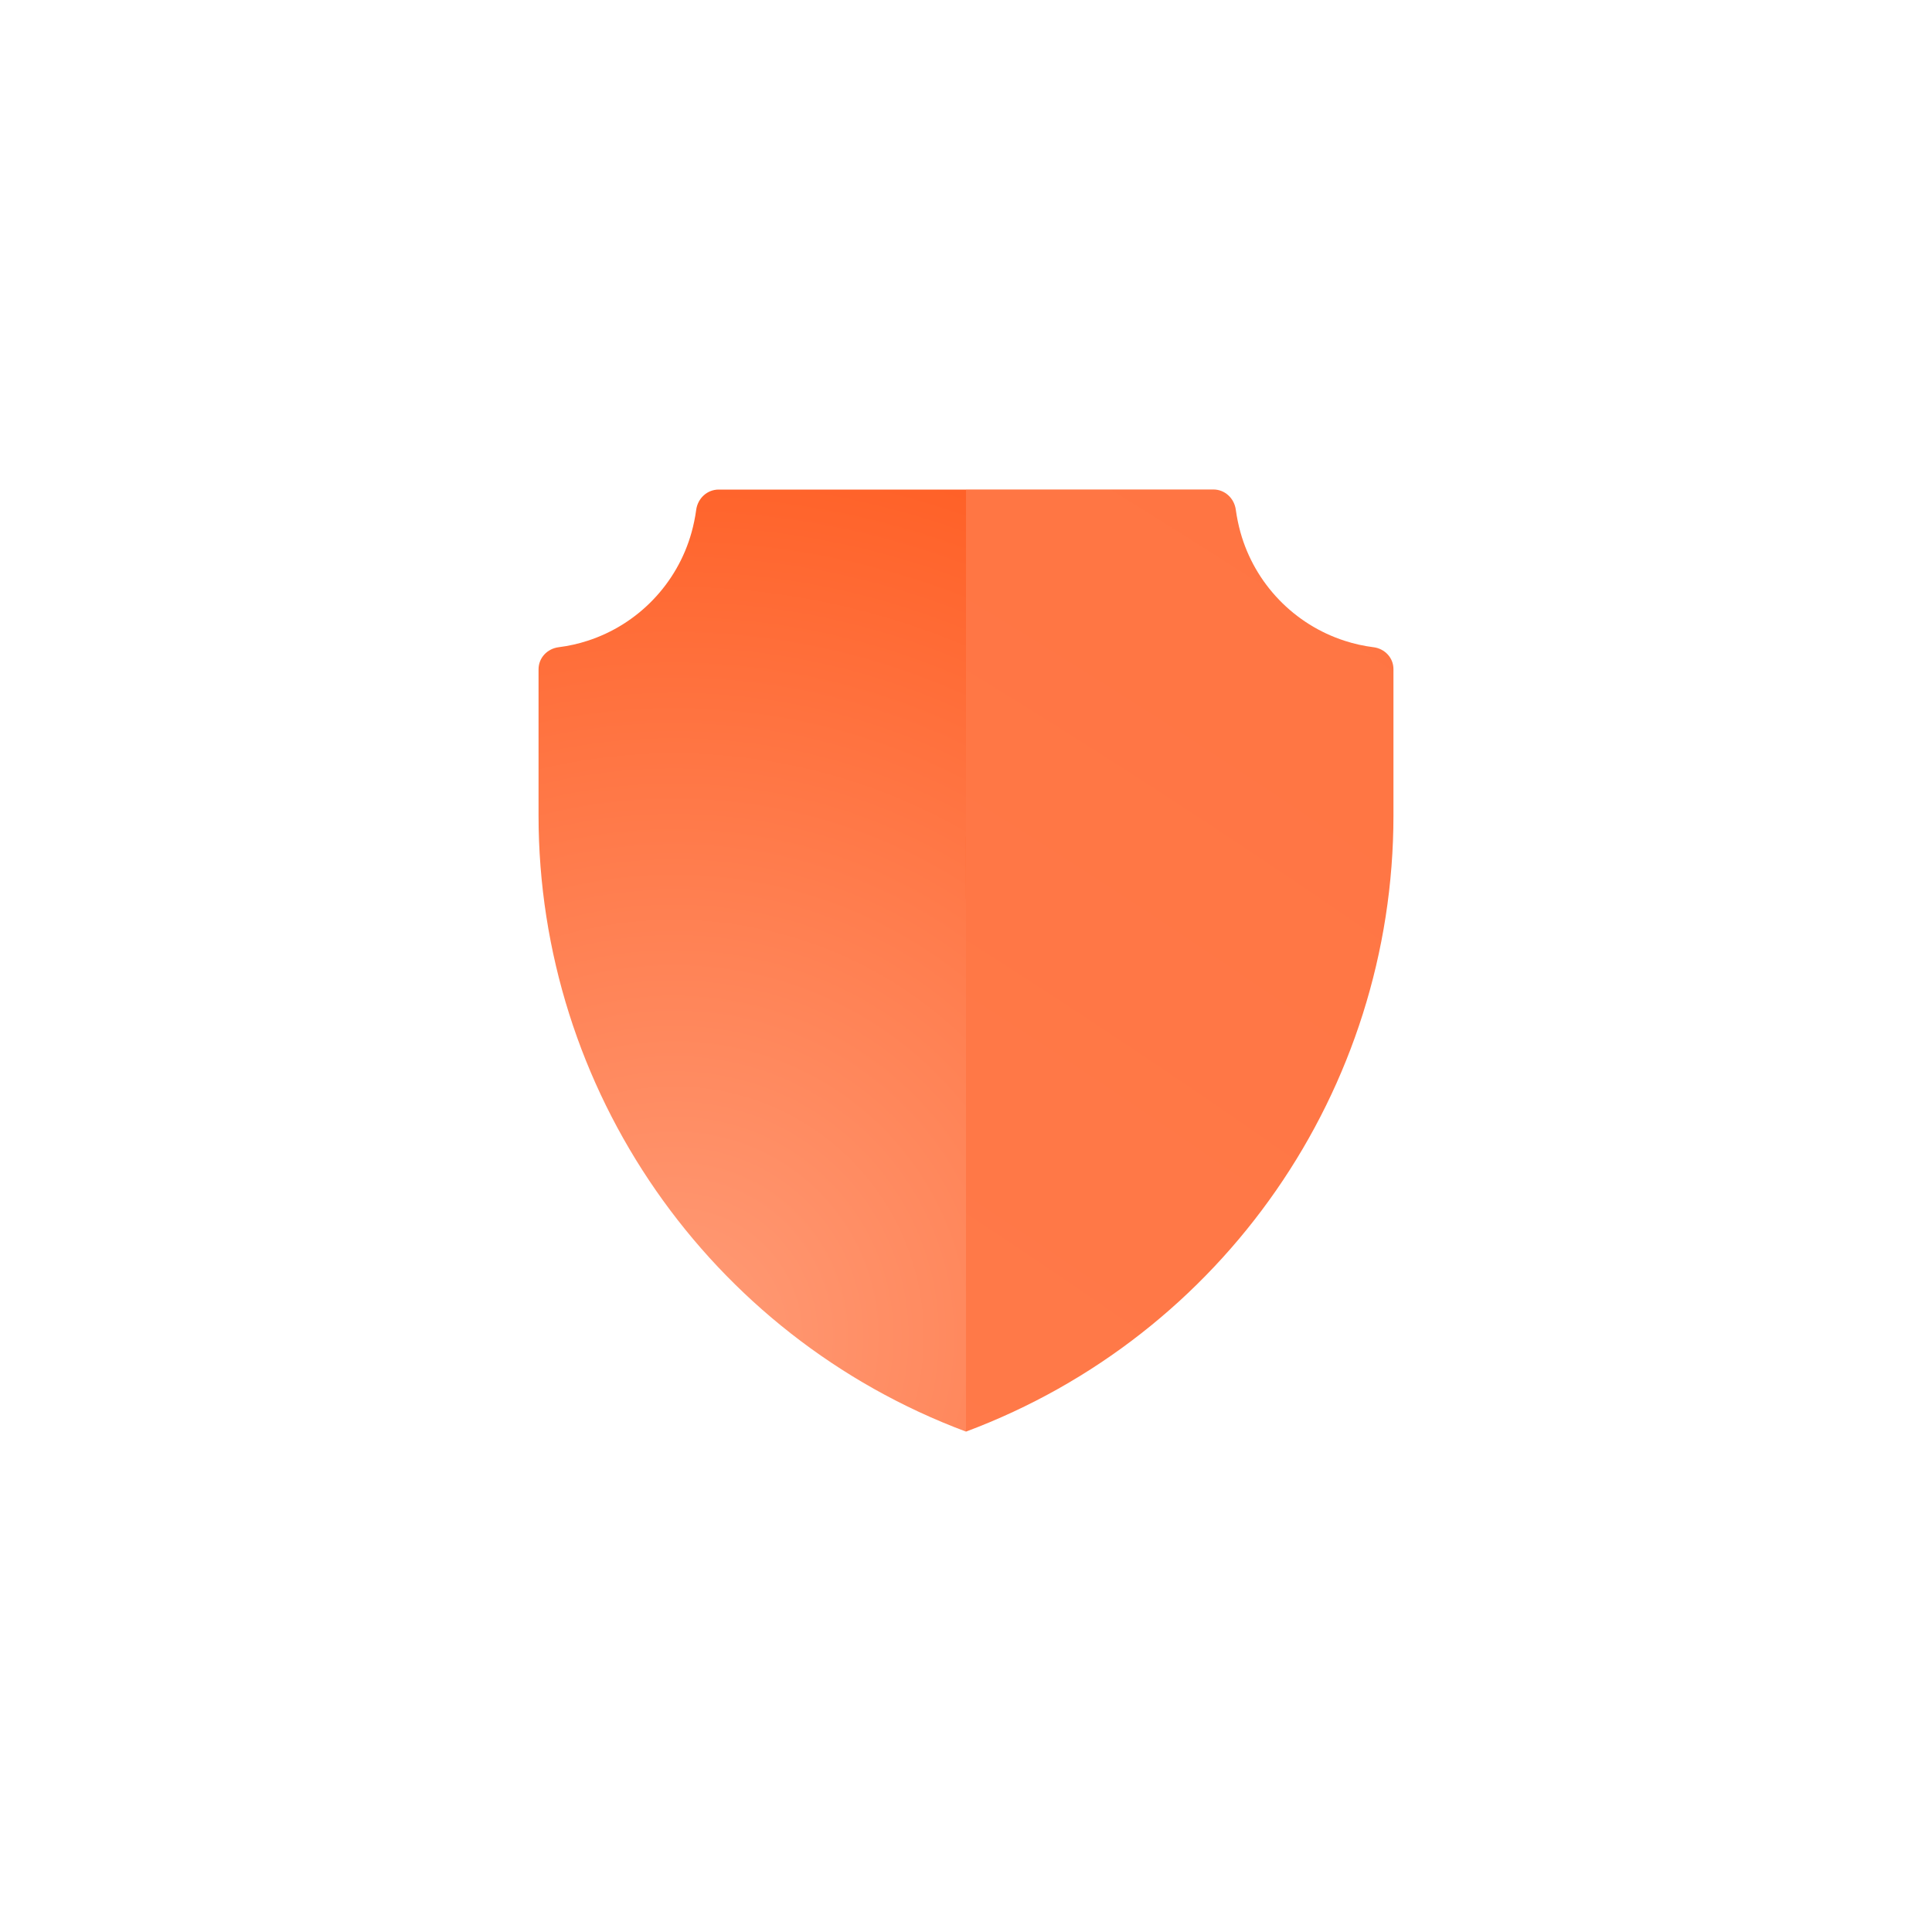 <?xml version="1.0" encoding="UTF-8"?>
<svg id="Icons" xmlns="http://www.w3.org/2000/svg" xmlns:xlink="http://www.w3.org/1999/xlink" viewBox="0 0 200 200">
  <defs>
    <style>
      .cls-1 {
        fill: url(#DISPLAX_Gradient);
      }

      .cls-2 {
        fill: url(#DISPLAX_Gradient-2);
      }

      .cls-3 {
        clip-path: url(#clippath-1);
      }

      .cls-4 {
        fill: none;
      }

      .cls-5 {
        fill: url(#DISPLAX_Gradient-3);
      }
    </style>
    <clipPath id="clippath-1">
      <rect class="cls-4" y="0" width="200" height="200"/>
    </clipPath>
    <radialGradient id="DISPLAX_Gradient" data-name="DISPLAX Gradient" cx="69.77" cy="138.32" fx="69.77" fy="138.32" r="103.43" gradientUnits="userSpaceOnUse">
      <stop offset="0" stop-color="#ff9c78"/>
      <stop offset="1" stop-color="#ff5a1e"/>
    </radialGradient>
    <radialGradient id="DISPLAX_Gradient-2" data-name="DISPLAX Gradient" cx="57.38" cy="127.82" fx="57.38" fy="127.82" r="64.69" xlink:href="#DISPLAX_Gradient"/>
    <radialGradient id="DISPLAX_Gradient-3" data-name="DISPLAX Gradient" cx="-364.29" cy="829.01" fx="-364.29" fy="829.01" r="1566.91" xlink:href="#DISPLAX_Gradient"/>
  </defs>
  <g class="cls-3">
    <g>
      <path class="cls-1" d="m100,86.62v-35.94h-25.6c-1.2,0-2.17.91-2.33,2.1-.11.8-.27,1.57-.48,2.33-1.48,5.32-5.56,9.55-10.79,11.23-.95.31-1.95.53-2.97.66-1.18.15-2.08,1.1-2.08,2.29v15.12c0,28.41,17.64,53.84,44.25,63.79v-61.59Z"/>
      <path class="cls-2" d="m102.88,89.12c0-1.75-1.05-2.56-2.22-2.56-.24,0-.46.02-.67.06v6.42c2.09-1.45,2.88-2.5,2.88-3.92Z"/>
      <path class="cls-5" d="m142.18,67c-1.02-.13-2.01-.35-2.96-.66-5.24-1.68-9.33-5.92-10.81-11.24-.21-.76-.37-1.53-.48-2.33-.16-1.19-1.13-2.1-2.33-2.1h-25.6v97.53c26.61-9.95,44.25-35.38,44.25-63.79v-15.14c0-1.18-.9-2.12-2.06-2.27Z"/>
    </g>
  </g>
</svg>